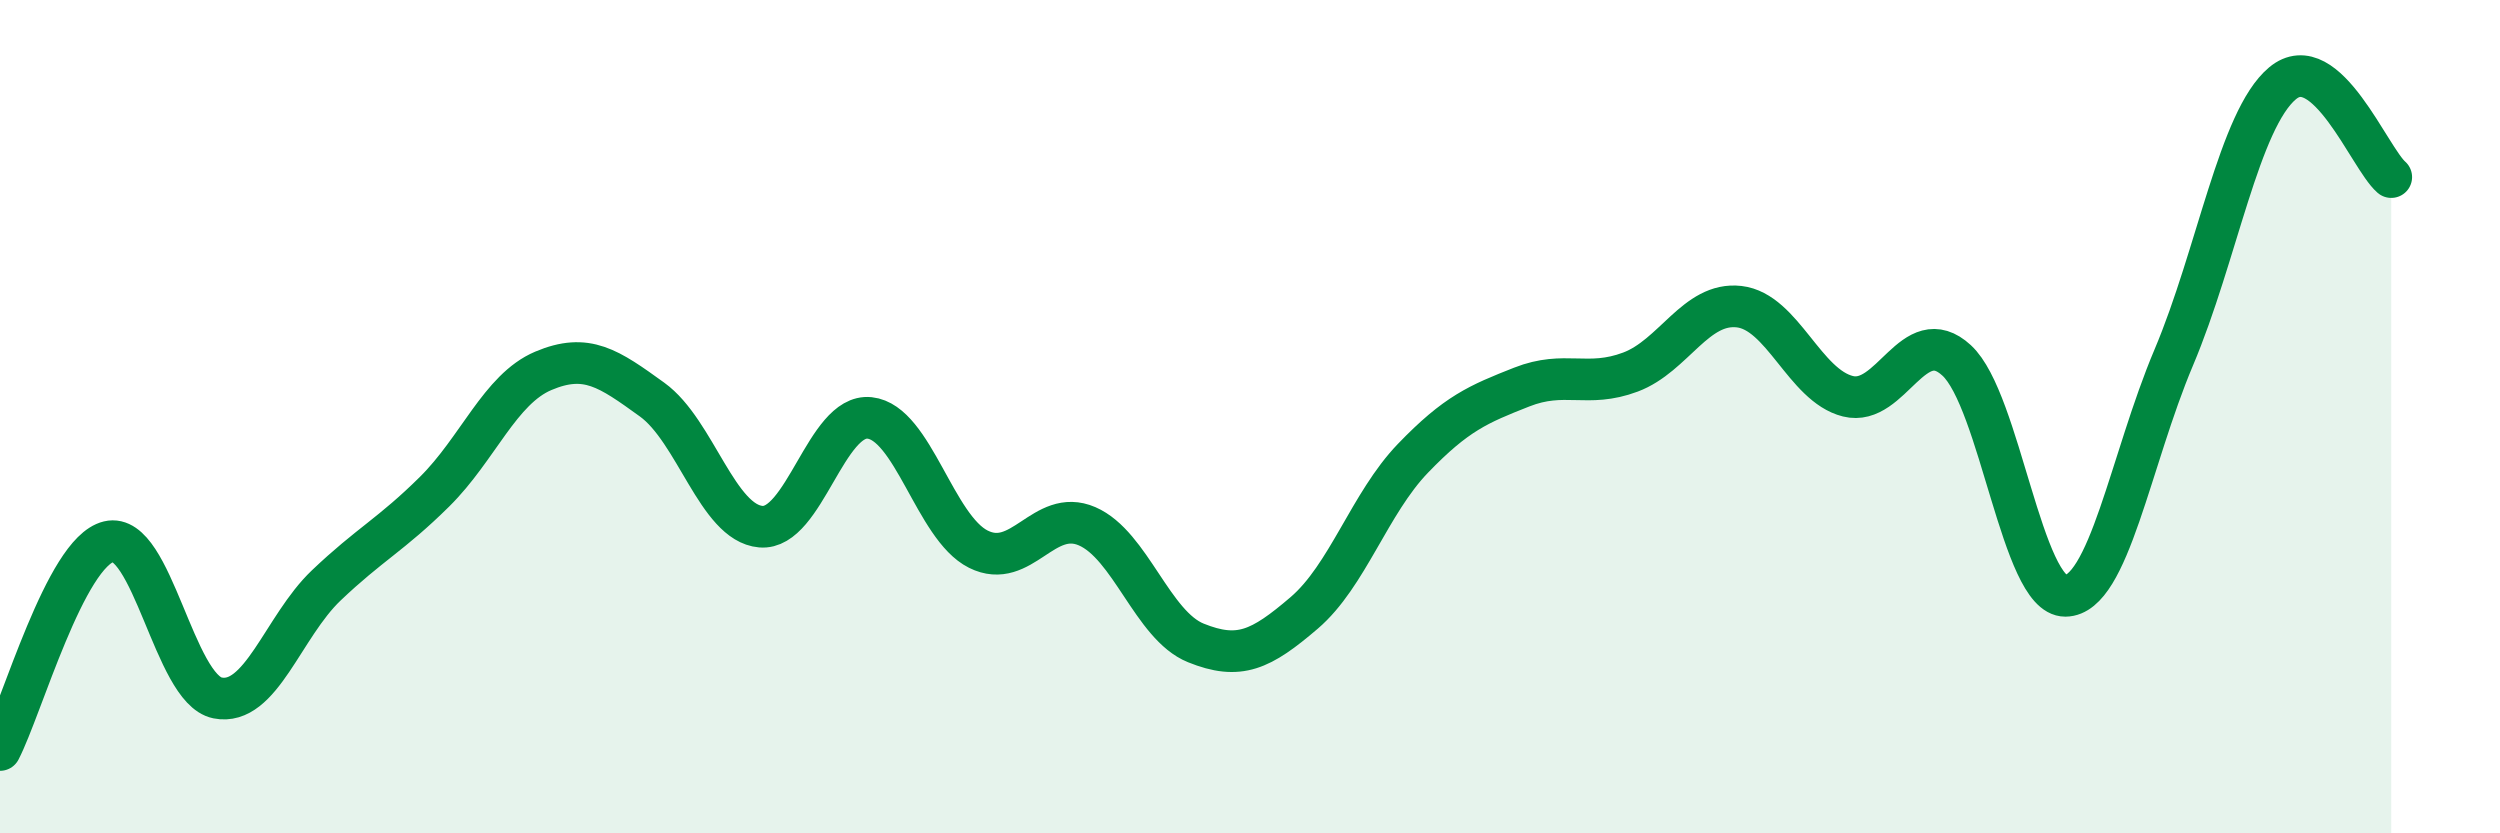 
    <svg width="60" height="20" viewBox="0 0 60 20" xmlns="http://www.w3.org/2000/svg">
      <path
        d="M 0,18 C 0.52,17 1.57,13.25 2.61,13 C 3.65,12.75 4.18,16.54 5.22,16.75 C 6.26,16.96 6.79,15.04 7.83,14.05 C 8.87,13.06 9.39,12.83 10.43,11.8 C 11.47,10.77 12,9.34 13.04,8.9 C 14.08,8.46 14.61,8.84 15.65,9.59 C 16.69,10.34 17.22,12.55 18.26,12.64 C 19.3,12.73 19.83,9.92 20.87,10.03 C 21.91,10.14 22.44,12.66 23.48,13.18 C 24.52,13.7 25.05,12.18 26.09,12.63 C 27.13,13.08 27.66,15.01 28.7,15.43 C 29.74,15.85 30.26,15.6 31.3,14.71 C 32.34,13.82 32.87,12.08 33.91,11 C 34.95,9.92 35.48,9.7 36.52,9.29 C 37.56,8.88 38.09,9.32 39.13,8.93 C 40.17,8.54 40.7,7.24 41.74,7.36 C 42.78,7.48 43.31,9.25 44.35,9.51 C 45.39,9.77 45.92,7.69 46.96,8.65 C 48,9.61 48.53,14.31 49.57,14.3 C 50.61,14.29 51.13,11.04 52.17,8.58 C 53.21,6.12 53.74,2.87 54.78,2 C 55.82,1.13 56.87,3.8 57.39,4.25L57.39 20L0 20Z"
        fill="#008740"
        opacity="0.1"
        stroke-linecap="round"
        stroke-linejoin="round"
      />
      <path
        d="M 0,18 C 0.52,17 1.57,13.25 2.61,13 C 3.65,12.75 4.18,16.54 5.22,16.75 C 6.26,16.96 6.79,15.04 7.83,14.05 C 8.87,13.06 9.39,12.83 10.43,11.8 C 11.47,10.77 12,9.34 13.04,8.9 C 14.08,8.46 14.61,8.84 15.65,9.59 C 16.69,10.34 17.22,12.55 18.26,12.64 C 19.3,12.73 19.83,9.92 20.87,10.03 C 21.91,10.14 22.44,12.66 23.48,13.18 C 24.52,13.7 25.05,12.18 26.09,12.63 C 27.13,13.08 27.66,15.01 28.7,15.43 C 29.74,15.85 30.26,15.6 31.3,14.71 C 32.34,13.82 32.87,12.08 33.91,11 C 34.95,9.92 35.48,9.7 36.52,9.29 C 37.56,8.88 38.09,9.32 39.13,8.93 C 40.17,8.54 40.7,7.24 41.74,7.36 C 42.78,7.48 43.31,9.25 44.35,9.51 C 45.39,9.77 45.92,7.69 46.96,8.65 C 48,9.61 48.53,14.31 49.57,14.3 C 50.61,14.29 51.13,11.04 52.17,8.58 C 53.21,6.12 53.74,2.87 54.78,2 C 55.82,1.13 56.87,3.8 57.39,4.25"
        stroke="#008740"
        stroke-width="1"
        fill="none"
        stroke-linecap="round"
        stroke-linejoin="round"
      />
    </svg>
  